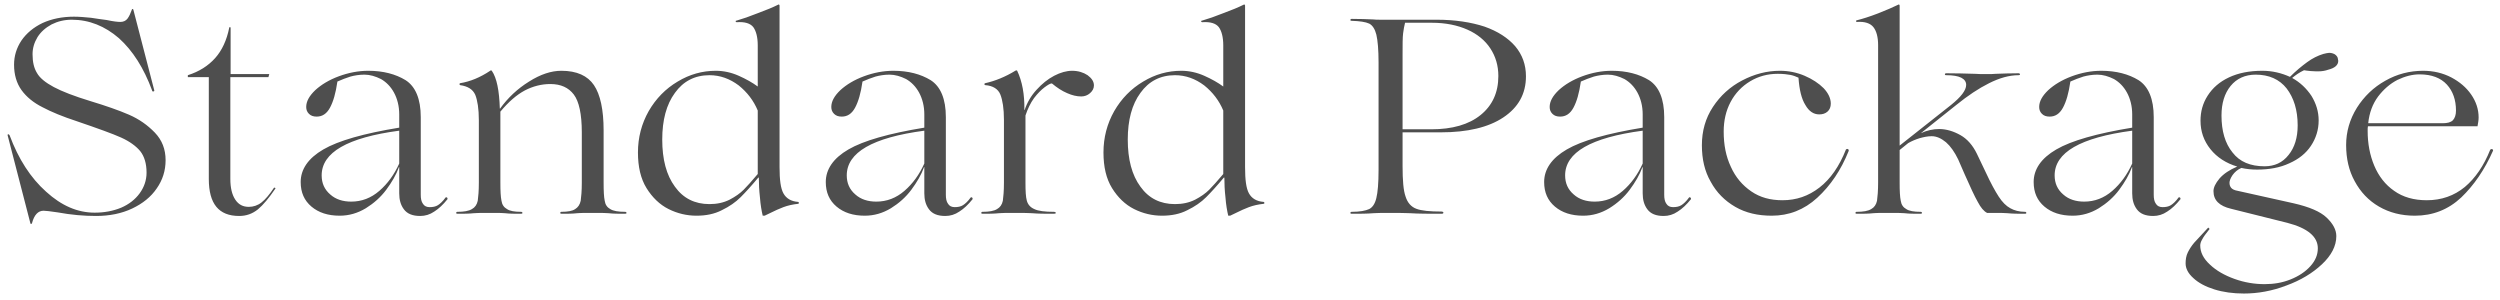 <?xml version="1.0" encoding="UTF-8"?> <svg xmlns="http://www.w3.org/2000/svg" width="317" height="38" viewBox="0 0 317 38" fill="none"> <path d="M7.313 26.93C9.028 27.245 10.638 27.385 12.178 27.385C13.893 27.385 15.433 27.07 16.763 26.44C18.093 25.81 19.143 24.97 19.878 23.885C20.613 22.835 20.998 21.645 20.998 20.315C20.998 18.915 20.543 17.76 19.633 16.815C18.723 15.87 17.638 15.1 16.343 14.54C15.048 13.98 13.438 13.42 11.478 12.825C9.413 12.195 7.873 11.6 6.823 11.04C5.773 10.48 5.038 9.885 4.688 9.255C4.303 8.625 4.128 7.855 4.128 6.875C4.128 6.105 4.338 5.405 4.758 4.705C5.178 4.04 5.773 3.515 6.543 3.095C7.313 2.71 8.153 2.5 9.098 2.5C11.303 2.5 13.298 3.305 15.083 4.845C16.833 6.42 18.233 8.625 19.283 11.46C19.283 11.565 19.353 11.6 19.423 11.6C19.493 11.6 19.563 11.565 19.563 11.495V11.46L16.903 1.205C16.868 1.17 16.833 1.135 16.798 1.135C16.763 1.135 16.728 1.17 16.728 1.205C16.553 1.695 16.378 2.08 16.168 2.36C15.958 2.64 15.643 2.78 15.258 2.78C14.908 2.78 14.313 2.71 13.508 2.535C12.913 2.465 12.248 2.36 11.548 2.255C10.813 2.185 10.078 2.115 9.378 2.115C7.873 2.115 6.543 2.395 5.388 2.92C4.233 3.48 3.358 4.215 2.728 5.125C2.098 6.07 1.783 7.085 1.783 8.205C1.783 9.465 2.098 10.55 2.728 11.425C3.358 12.3 4.268 13.035 5.388 13.595C6.508 14.19 7.943 14.785 9.763 15.38C12.423 16.29 14.278 16.955 15.363 17.445C16.448 17.935 17.253 18.53 17.778 19.16C18.303 19.825 18.583 20.735 18.583 21.89C18.583 22.87 18.268 23.745 17.708 24.515C17.148 25.285 16.343 25.915 15.363 26.335C14.348 26.755 13.228 26.965 12.003 26.965C9.833 26.965 7.803 26.09 5.843 24.305C3.883 22.555 2.343 20.175 1.223 17.165C1.188 17.095 1.118 17.025 1.048 17.025C0.978 17.025 0.943 17.095 0.978 17.2L3.848 28.295C3.848 28.365 3.883 28.4 3.953 28.4C3.988 28.4 4.023 28.365 4.058 28.295C4.338 27.245 4.828 26.72 5.528 26.72C5.773 26.72 6.368 26.79 7.313 26.93ZM26.477 22.695C26.477 25.845 27.737 27.385 30.327 27.385C31.237 27.385 32.007 27.105 32.707 26.545C33.372 25.985 34.107 25.11 34.912 23.92C34.947 23.885 34.947 23.85 34.877 23.815C34.807 23.78 34.772 23.78 34.737 23.815C34.177 24.655 33.652 25.285 33.162 25.67C32.672 26.055 32.112 26.23 31.552 26.23C30.817 26.23 30.257 25.95 29.837 25.32C29.417 24.69 29.207 23.815 29.207 22.695V9.78H34.037L34.142 9.395H29.242V3.515C29.242 3.48 29.207 3.445 29.172 3.445C29.102 3.445 29.067 3.445 29.067 3.515C28.752 5.09 28.157 6.385 27.282 7.365C26.407 8.345 25.252 9.08 23.817 9.535V9.78H26.477V22.695ZM39.492 26.195C40.402 26.965 41.592 27.35 43.062 27.35C44.252 27.35 45.337 27.035 46.387 26.405C47.402 25.775 48.277 25.005 48.977 24.06C49.677 23.115 50.237 22.17 50.587 21.19H50.622V24.515C50.622 25.32 50.797 25.985 51.217 26.545C51.637 27.105 52.302 27.385 53.282 27.385C53.912 27.385 54.507 27.21 55.067 26.825C55.627 26.475 56.187 25.95 56.747 25.25C56.747 25.18 56.747 25.145 56.712 25.075C56.642 25.04 56.607 25.005 56.572 25.005L56.502 25.04C56.152 25.53 55.802 25.845 55.522 26.02C55.242 26.195 54.892 26.265 54.472 26.265C54.087 26.265 53.807 26.125 53.632 25.845C53.422 25.565 53.352 25.18 53.352 24.69V14.855C53.352 12.545 52.687 10.97 51.427 10.165C50.167 9.395 48.592 8.975 46.702 8.975C45.442 8.975 44.182 9.22 42.957 9.675C41.732 10.13 40.752 10.725 39.982 11.425C39.212 12.16 38.827 12.86 38.827 13.56C38.827 13.91 38.932 14.19 39.177 14.435C39.422 14.68 39.737 14.785 40.157 14.785C40.857 14.785 41.417 14.435 41.837 13.665C42.257 12.895 42.572 11.81 42.782 10.34C43.342 10.095 43.867 9.885 44.427 9.71C44.952 9.57 45.547 9.465 46.212 9.465C46.912 9.465 47.612 9.675 48.312 10.025C48.977 10.41 49.537 10.97 49.957 11.74C50.377 12.51 50.622 13.455 50.622 14.505V16.185C46.142 16.92 42.922 17.83 40.997 18.95C39.072 20.07 38.127 21.47 38.127 23.08C38.127 24.41 38.582 25.425 39.492 26.195ZM48.102 24.2C47.052 25.11 45.862 25.565 44.532 25.565C43.482 25.565 42.572 25.285 41.872 24.655C41.137 24.025 40.787 23.22 40.787 22.24C40.787 19.335 44.042 17.445 50.622 16.57V20.735C49.992 22.135 49.152 23.29 48.102 24.2ZM60.088 27.035C60.263 27.035 60.543 27 60.893 27H63.308C63.623 27 63.868 27.035 64.043 27.035C64.603 27.105 65.268 27.105 66.073 27.105C66.178 27.105 66.248 27.07 66.248 27C66.248 26.93 66.178 26.86 66.073 26.86C65.233 26.86 64.638 26.755 64.288 26.51C63.903 26.3 63.658 25.95 63.588 25.46C63.483 24.97 63.448 24.2 63.448 23.15V14.155C64.498 12.895 65.513 12.02 66.563 11.46C67.578 10.935 68.663 10.655 69.783 10.655C71.113 10.655 72.093 11.11 72.758 11.985C73.423 12.86 73.773 14.47 73.773 16.78V23.15C73.773 24.2 73.703 24.97 73.633 25.46C73.528 25.95 73.283 26.3 72.933 26.51C72.583 26.755 71.988 26.86 71.183 26.86C71.078 26.86 71.043 26.93 71.043 27C71.043 27.07 71.078 27.105 71.183 27.105C71.953 27.105 72.618 27.105 73.178 27.035C73.318 27.035 73.598 27 73.948 27H76.363C76.713 27 76.958 27.035 77.168 27.035C77.763 27.105 78.463 27.105 79.268 27.105C79.373 27.105 79.443 27.07 79.443 27C79.443 26.93 79.373 26.86 79.268 26.86C78.393 26.86 77.763 26.755 77.378 26.51C76.993 26.3 76.748 25.95 76.678 25.46C76.573 24.97 76.538 24.2 76.538 23.15V16.535C76.538 13.91 76.118 11.985 75.313 10.795C74.508 9.605 73.143 8.975 71.183 8.975C69.888 8.975 68.523 9.43 67.088 10.34C65.618 11.25 64.393 12.405 63.413 13.77H63.378C63.308 11.495 62.993 9.885 62.363 8.975C62.293 8.905 62.223 8.905 62.153 8.975C60.893 9.815 59.633 10.34 58.338 10.55C58.268 10.585 58.268 10.62 58.268 10.655C58.268 10.725 58.268 10.76 58.338 10.795C59.318 10.935 59.948 11.32 60.263 12.02C60.543 12.72 60.718 13.805 60.718 15.24V23.15C60.718 24.2 60.648 24.97 60.578 25.46C60.473 25.95 60.228 26.3 59.843 26.51C59.458 26.755 58.828 26.86 57.988 26.86C57.883 26.86 57.848 26.93 57.848 27C57.848 27.07 57.883 27.105 57.988 27.105C58.758 27.105 59.458 27.105 60.088 27.035ZM84.777 26.51C85.897 27.07 87.087 27.35 88.312 27.35C89.502 27.35 90.587 27.14 91.532 26.65C92.477 26.195 93.282 25.635 93.912 25.005C94.542 24.375 95.277 23.57 96.152 22.52H96.222C96.222 23.29 96.257 24.13 96.362 25.04C96.432 25.985 96.572 26.755 96.712 27.35H96.957C97.097 27.28 97.412 27.14 97.832 26.93C98.252 26.72 98.777 26.475 99.337 26.265C99.897 26.055 100.527 25.915 101.192 25.845C101.262 25.845 101.297 25.81 101.297 25.74C101.297 25.67 101.262 25.6 101.192 25.6C100.282 25.53 99.687 25.145 99.337 24.515C98.987 23.885 98.847 22.8 98.847 21.19V0.715C98.847 0.645 98.812 0.61 98.777 0.575C98.707 0.575 98.672 0.575 98.637 0.61C98.007 0.925 97.167 1.275 96.117 1.66C95.067 2.08 94.157 2.395 93.422 2.605C93.317 2.605 93.282 2.64 93.282 2.71C93.282 2.78 93.352 2.815 93.422 2.815C94.437 2.745 95.137 2.955 95.522 3.445C95.872 3.935 96.082 4.705 96.082 5.755V10.97C95.417 10.48 94.612 10.025 93.667 9.605C92.722 9.185 91.742 8.975 90.762 8.975C89.047 8.975 87.437 9.43 85.932 10.34C84.392 11.25 83.167 12.51 82.257 14.085C81.347 15.695 80.892 17.445 80.892 19.335C80.892 21.155 81.242 22.66 81.977 23.85C82.712 25.04 83.657 25.95 84.777 26.51ZM92.512 25.32C91.742 25.705 90.902 25.88 89.957 25.88C88.102 25.88 86.632 25.145 85.582 23.675C84.497 22.205 83.972 20.21 83.972 17.69C83.972 15.24 84.497 13.245 85.582 11.775C86.632 10.305 88.102 9.535 89.957 9.535C91.322 9.535 92.547 9.99 93.667 10.83C94.752 11.705 95.557 12.755 96.082 14.015V22.065C95.312 22.975 94.717 23.64 94.297 24.06C93.842 24.515 93.247 24.935 92.512 25.32ZM106.074 26.195C106.984 26.965 108.174 27.35 109.644 27.35C110.834 27.35 111.919 27.035 112.969 26.405C113.984 25.775 114.859 25.005 115.559 24.06C116.259 23.115 116.819 22.17 117.169 21.19H117.204V24.515C117.204 25.32 117.379 25.985 117.799 26.545C118.219 27.105 118.884 27.385 119.864 27.385C120.494 27.385 121.089 27.21 121.649 26.825C122.209 26.475 122.769 25.95 123.329 25.25C123.329 25.18 123.329 25.145 123.294 25.075C123.224 25.04 123.189 25.005 123.154 25.005L123.084 25.04C122.734 25.53 122.384 25.845 122.104 26.02C121.824 26.195 121.474 26.265 121.054 26.265C120.669 26.265 120.389 26.125 120.214 25.845C120.004 25.565 119.934 25.18 119.934 24.69V14.855C119.934 12.545 119.269 10.97 118.009 10.165C116.749 9.395 115.174 8.975 113.284 8.975C112.024 8.975 110.764 9.22 109.539 9.675C108.314 10.13 107.334 10.725 106.564 11.425C105.794 12.16 105.409 12.86 105.409 13.56C105.409 13.91 105.514 14.19 105.759 14.435C106.004 14.68 106.319 14.785 106.739 14.785C107.439 14.785 107.999 14.435 108.419 13.665C108.839 12.895 109.154 11.81 109.364 10.34C109.924 10.095 110.449 9.885 111.009 9.71C111.534 9.57 112.129 9.465 112.794 9.465C113.494 9.465 114.194 9.675 114.894 10.025C115.559 10.41 116.119 10.97 116.539 11.74C116.959 12.51 117.204 13.455 117.204 14.505V16.185C112.724 16.92 109.504 17.83 107.579 18.95C105.654 20.07 104.709 21.47 104.709 23.08C104.709 24.41 105.164 25.425 106.074 26.195ZM114.684 24.2C113.634 25.11 112.444 25.565 111.114 25.565C110.064 25.565 109.154 25.285 108.454 24.655C107.719 24.025 107.369 23.22 107.369 22.24C107.369 19.335 110.624 17.445 117.204 16.57V20.735C116.574 22.135 115.734 23.29 114.684 24.2ZM126.67 27.035C126.845 27.035 127.125 27 127.475 27H129.82C130.275 27 130.625 27.035 130.87 27.035C131.64 27.105 132.585 27.105 133.635 27.105C133.775 27.105 133.88 27.07 133.88 27C133.88 26.93 133.775 26.86 133.635 26.86C132.48 26.86 131.64 26.755 131.15 26.51C130.66 26.3 130.345 25.95 130.205 25.46C130.065 24.97 130.03 24.2 130.03 23.15V14.645C130.31 13.805 130.66 13.07 131.115 12.44C131.57 11.845 132.025 11.39 132.445 11.075C132.865 10.76 133.18 10.585 133.32 10.585H133.39C134.02 11.11 134.65 11.53 135.315 11.81C135.945 12.09 136.54 12.23 137.1 12.23C137.52 12.23 137.905 12.09 138.22 11.81C138.535 11.53 138.71 11.215 138.71 10.83C138.71 10.34 138.43 9.92 137.905 9.535C137.38 9.185 136.715 8.975 135.945 8.975C135.245 8.975 134.475 9.185 133.67 9.605C132.865 10.025 132.13 10.62 131.43 11.39C130.73 12.16 130.24 13 129.925 13.945H129.89C129.925 11.95 129.61 10.305 128.98 8.975C128.91 8.905 128.84 8.905 128.735 8.975C127.475 9.745 126.18 10.27 124.92 10.55C124.85 10.585 124.815 10.62 124.815 10.655C124.815 10.725 124.85 10.76 124.92 10.795C125.9 10.865 126.565 11.285 126.845 11.985C127.125 12.685 127.3 13.77 127.3 15.17V23.15C127.3 24.2 127.23 24.97 127.16 25.46C127.055 25.95 126.81 26.3 126.425 26.51C126.04 26.755 125.41 26.86 124.57 26.86C124.465 26.86 124.43 26.93 124.43 27C124.43 27.07 124.465 27.105 124.57 27.105C125.34 27.105 126.04 27.105 126.67 27.035ZM143.805 26.51C144.925 27.07 146.115 27.35 147.34 27.35C148.53 27.35 149.615 27.14 150.56 26.65C151.505 26.195 152.31 25.635 152.94 25.005C153.57 24.375 154.305 23.57 155.18 22.52H155.25C155.25 23.29 155.285 24.13 155.39 25.04C155.46 25.985 155.6 26.755 155.74 27.35H155.985C156.125 27.28 156.44 27.14 156.86 26.93C157.28 26.72 157.805 26.475 158.365 26.265C158.925 26.055 159.555 25.915 160.22 25.845C160.29 25.845 160.325 25.81 160.325 25.74C160.325 25.67 160.29 25.6 160.22 25.6C159.31 25.53 158.715 25.145 158.365 24.515C158.015 23.885 157.875 22.8 157.875 21.19V0.715C157.875 0.645 157.84 0.61 157.805 0.575C157.735 0.575 157.7 0.575 157.665 0.61C157.035 0.925 156.195 1.275 155.145 1.66C154.095 2.08 153.185 2.395 152.45 2.605C152.345 2.605 152.31 2.64 152.31 2.71C152.31 2.78 152.38 2.815 152.45 2.815C153.465 2.745 154.165 2.955 154.55 3.445C154.9 3.935 155.11 4.705 155.11 5.755V10.97C154.445 10.48 153.64 10.025 152.695 9.605C151.75 9.185 150.77 8.975 149.79 8.975C148.075 8.975 146.465 9.43 144.96 10.34C143.42 11.25 142.195 12.51 141.285 14.085C140.375 15.695 139.92 17.445 139.92 19.335C139.92 21.155 140.27 22.66 141.005 23.85C141.74 25.04 142.685 25.95 143.805 26.51ZM151.54 25.32C150.77 25.705 149.93 25.88 148.985 25.88C147.13 25.88 145.66 25.145 144.61 23.675C143.525 22.205 143 20.21 143 17.69C143 15.24 143.525 13.245 144.61 11.775C145.66 10.305 147.13 9.535 148.985 9.535C150.35 9.535 151.575 9.99 152.695 10.83C153.78 11.705 154.585 12.755 155.11 14.015V22.065C154.34 22.975 153.745 23.64 153.325 24.06C152.87 24.515 152.275 24.935 151.54 25.32ZM177.846 16.78H182.711C186.071 16.78 188.731 16.15 190.621 14.89C192.511 13.63 193.491 11.915 193.491 9.675C193.491 8.205 193.036 6.945 192.126 5.86C191.216 4.81 189.921 3.97 188.241 3.375C186.526 2.815 184.496 2.5 182.151 2.5H175.116C174.696 2.5 174.346 2.5 174.136 2.465C173.331 2.43 172.421 2.395 171.406 2.395C171.266 2.395 171.231 2.465 171.231 2.535C171.231 2.605 171.266 2.64 171.406 2.64C172.421 2.675 173.156 2.78 173.611 2.99C174.031 3.2 174.346 3.69 174.521 4.39C174.696 5.125 174.801 6.315 174.801 7.925V21.575C174.801 23.22 174.696 24.41 174.521 25.11C174.346 25.845 174.031 26.3 173.611 26.51C173.156 26.72 172.421 26.86 171.406 26.86C171.266 26.86 171.231 26.93 171.231 27C171.231 27.07 171.266 27.105 171.406 27.105C172.421 27.105 173.331 27.105 174.136 27.035C174.346 27.035 174.696 27 175.116 27H177.426C178.021 27 178.476 27.035 178.826 27.035C179.876 27.105 181.206 27.105 182.781 27.105C182.921 27.105 183.026 27.07 183.026 26.965C183.026 26.895 182.921 26.825 182.781 26.825C181.311 26.825 180.226 26.72 179.596 26.475C178.931 26.23 178.476 25.705 178.231 24.935C177.951 24.165 177.846 22.87 177.846 21.05V16.78ZM177.916 4.215C177.986 3.725 178.056 3.27 178.161 2.885H181.556C183.306 2.885 184.811 3.2 186.071 3.76C187.331 4.32 188.311 5.125 188.976 6.14C189.641 7.155 189.991 8.31 189.991 9.64C189.991 11.74 189.221 13.385 187.751 14.575C186.246 15.8 184.146 16.395 181.486 16.395H177.846V6.91C177.846 5.65 177.846 4.74 177.916 4.215ZM197.163 26.195C198.073 26.965 199.263 27.35 200.733 27.35C201.923 27.35 203.008 27.035 204.058 26.405C205.073 25.775 205.948 25.005 206.648 24.06C207.348 23.115 207.908 22.17 208.258 21.19H208.293V24.515C208.293 25.32 208.468 25.985 208.888 26.545C209.308 27.105 209.973 27.385 210.953 27.385C211.583 27.385 212.178 27.21 212.738 26.825C213.298 26.475 213.858 25.95 214.418 25.25C214.418 25.18 214.418 25.145 214.383 25.075C214.313 25.04 214.278 25.005 214.243 25.005L214.173 25.04C213.823 25.53 213.473 25.845 213.193 26.02C212.913 26.195 212.563 26.265 212.143 26.265C211.758 26.265 211.478 26.125 211.303 25.845C211.093 25.565 211.023 25.18 211.023 24.69V14.855C211.023 12.545 210.358 10.97 209.098 10.165C207.838 9.395 206.263 8.975 204.373 8.975C203.113 8.975 201.853 9.22 200.628 9.675C199.403 10.13 198.423 10.725 197.653 11.425C196.883 12.16 196.498 12.86 196.498 13.56C196.498 13.91 196.603 14.19 196.848 14.435C197.093 14.68 197.408 14.785 197.828 14.785C198.528 14.785 199.088 14.435 199.508 13.665C199.928 12.895 200.243 11.81 200.453 10.34C201.013 10.095 201.538 9.885 202.098 9.71C202.623 9.57 203.218 9.465 203.883 9.465C204.583 9.465 205.283 9.675 205.983 10.025C206.648 10.41 207.208 10.97 207.628 11.74C208.048 12.51 208.293 13.455 208.293 14.505V16.185C203.813 16.92 200.593 17.83 198.668 18.95C196.743 20.07 195.798 21.47 195.798 23.08C195.798 24.41 196.253 25.425 197.163 26.195ZM205.773 24.2C204.723 25.11 203.533 25.565 202.203 25.565C201.153 25.565 200.243 25.285 199.543 24.655C198.808 24.025 198.458 23.22 198.458 22.24C198.458 19.335 201.713 17.445 208.293 16.57V20.735C207.663 22.135 206.823 23.29 205.773 24.2ZM220.034 26.23C221.364 27 222.904 27.35 224.654 27.35C226.824 27.35 228.749 26.615 230.429 25.075C232.109 23.535 233.439 21.575 234.419 19.125C234.419 19.055 234.419 19.02 234.384 18.95C234.314 18.915 234.279 18.88 234.209 18.88L234.069 18.95C233.229 21.085 232.109 22.695 230.709 23.78C229.309 24.865 227.769 25.39 226.019 25.39C224.479 25.39 223.184 25.04 222.064 24.27C220.944 23.5 220.069 22.485 219.474 21.155C218.844 19.825 218.564 18.355 218.564 16.675C218.564 15.31 218.844 14.05 219.439 12.93C220.034 11.81 220.874 10.935 221.924 10.305C222.974 9.675 224.129 9.36 225.424 9.36C226.124 9.36 226.649 9.43 227.034 9.5C227.384 9.57 227.734 9.71 228.049 9.85C228.154 11.39 228.434 12.545 228.924 13.315C229.379 14.12 229.974 14.505 230.674 14.505C231.094 14.505 231.444 14.4 231.724 14.155C232.004 13.91 232.144 13.56 232.144 13.14C232.144 12.475 231.829 11.81 231.234 11.18C230.604 10.55 229.799 10.025 228.819 9.605C227.839 9.185 226.789 8.975 225.704 8.975C224.024 8.975 222.449 9.395 220.909 10.2C219.369 11.005 218.144 12.125 217.199 13.56C216.254 14.995 215.799 16.605 215.799 18.425C215.799 20.175 216.149 21.715 216.919 23.045C217.654 24.41 218.704 25.46 220.034 26.23ZM256.94 27C256.94 26.93 256.87 26.86 256.8 26.86C256.03 26.86 255.4 26.685 254.91 26.405C254.385 26.125 253.895 25.635 253.44 24.935C252.985 24.235 252.425 23.22 251.795 21.855L250.675 19.51C250.15 18.425 249.45 17.62 248.575 17.13C247.7 16.64 246.79 16.36 245.88 16.36C245.11 16.36 244.34 16.535 243.57 16.885L248.05 13.315C249.52 12.125 250.885 11.215 252.215 10.55C253.545 9.885 254.77 9.535 255.96 9.535C256.065 9.535 256.135 9.5 256.135 9.43C256.135 9.36 256.065 9.29 255.96 9.29C254.98 9.29 254.035 9.325 253.055 9.36C252.74 9.395 252.355 9.395 251.935 9.395H251.865C251.305 9.395 250.815 9.395 250.43 9.36C249.205 9.325 247.98 9.29 246.79 9.29C246.65 9.29 246.615 9.36 246.615 9.43C246.615 9.5 246.65 9.535 246.79 9.535C247.63 9.535 248.26 9.64 248.68 9.85C249.1 10.06 249.31 10.375 249.31 10.76C249.31 11.46 248.645 12.3 247.385 13.315L240.875 18.46V0.715C240.875 0.645 240.84 0.61 240.805 0.575C240.735 0.575 240.7 0.575 240.665 0.61C240.035 0.925 239.195 1.275 238.145 1.695C237.06 2.115 236.15 2.395 235.45 2.57C235.38 2.57 235.345 2.605 235.345 2.675C235.345 2.745 235.38 2.78 235.45 2.78C236.465 2.71 237.165 2.955 237.55 3.445C237.935 3.935 238.145 4.705 238.145 5.72V23.15C238.145 24.2 238.075 24.97 238.005 25.46C237.9 25.95 237.655 26.3 237.27 26.51C236.885 26.755 236.255 26.86 235.415 26.86C235.31 26.86 235.275 26.93 235.275 27C235.275 27.07 235.31 27.105 235.415 27.105C236.255 27.105 236.955 27.105 237.515 27.035C237.655 27.035 237.935 27 238.285 27H240.7C241.05 27 241.295 27.035 241.505 27.035C242.065 27.105 242.73 27.105 243.535 27.105C243.64 27.105 243.71 27.07 243.71 27C243.71 26.93 243.64 26.86 243.535 26.86C242.695 26.86 242.065 26.755 241.715 26.51C241.33 26.3 241.085 25.95 241.015 25.46C240.91 24.97 240.875 24.2 240.875 23.15V19.02L241.96 18.145C242.38 17.9 242.87 17.69 243.43 17.515C243.955 17.375 244.445 17.27 244.935 17.27C245.565 17.27 246.16 17.55 246.755 18.04C247.315 18.53 247.84 19.265 248.295 20.21L249.135 22.135C249.835 23.71 250.36 24.865 250.78 25.6C251.165 26.335 251.55 26.79 251.97 27H253.79C254.105 27 254.35 27.035 254.56 27.035C255.19 27.105 255.96 27.105 256.8 27.105C256.87 27.105 256.94 27.07 256.94 27ZM259.233 26.195C260.143 26.965 261.333 27.35 262.803 27.35C263.993 27.35 265.078 27.035 266.128 26.405C267.143 25.775 268.018 25.005 268.718 24.06C269.418 23.115 269.978 22.17 270.328 21.19H270.363V24.515C270.363 25.32 270.538 25.985 270.958 26.545C271.378 27.105 272.043 27.385 273.023 27.385C273.653 27.385 274.248 27.21 274.808 26.825C275.368 26.475 275.928 25.95 276.488 25.25C276.488 25.18 276.488 25.145 276.453 25.075C276.383 25.04 276.348 25.005 276.313 25.005L276.243 25.04C275.893 25.53 275.543 25.845 275.263 26.02C274.983 26.195 274.633 26.265 274.213 26.265C273.828 26.265 273.548 26.125 273.373 25.845C273.163 25.565 273.093 25.18 273.093 24.69V14.855C273.093 12.545 272.428 10.97 271.168 10.165C269.908 9.395 268.333 8.975 266.443 8.975C265.183 8.975 263.923 9.22 262.698 9.675C261.473 10.13 260.493 10.725 259.723 11.425C258.953 12.16 258.568 12.86 258.568 13.56C258.568 13.91 258.673 14.19 258.918 14.435C259.163 14.68 259.478 14.785 259.898 14.785C260.598 14.785 261.158 14.435 261.578 13.665C261.998 12.895 262.313 11.81 262.523 10.34C263.083 10.095 263.608 9.885 264.168 9.71C264.693 9.57 265.288 9.465 265.953 9.465C266.653 9.465 267.353 9.675 268.053 10.025C268.718 10.41 269.278 10.97 269.698 11.74C270.118 12.51 270.363 13.455 270.363 14.505V16.185C265.883 16.92 262.663 17.83 260.738 18.95C258.813 20.07 257.868 21.47 257.868 23.08C257.868 24.41 258.323 25.425 259.233 26.195ZM267.843 24.2C266.793 25.11 265.603 25.565 264.273 25.565C263.223 25.565 262.313 25.285 261.613 24.655C260.878 24.025 260.528 23.22 260.528 22.24C260.528 19.335 263.783 17.445 270.363 16.57V20.735C269.733 22.135 268.893 23.29 267.843 24.2ZM295.02 27.595C294.215 26.825 292.815 26.23 290.82 25.775L283.75 24.2C283.33 24.13 283.05 23.99 282.91 23.815C282.77 23.64 282.7 23.43 282.7 23.185C282.7 22.94 282.805 22.625 283.085 22.205C283.365 21.82 283.715 21.505 284.205 21.295C284.835 21.435 285.5 21.505 286.2 21.505C287.74 21.505 289.105 21.26 290.295 20.7C291.485 20.175 292.395 19.44 293.025 18.495C293.655 17.55 294.005 16.465 294.005 15.275C294.005 14.155 293.69 13.14 293.095 12.16C292.465 11.215 291.66 10.445 290.645 9.885C291.065 9.535 291.555 9.185 292.15 8.905C292.325 8.94 292.605 8.975 292.99 9.01C293.375 9.045 293.725 9.045 294.005 9.045C294.425 9.045 294.845 8.975 295.23 8.835C296.07 8.625 296.49 8.24 296.49 7.715C296.49 7.645 296.455 7.54 296.42 7.33C296.35 7.155 296.245 7.015 296.035 6.875C295.825 6.77 295.615 6.7 295.335 6.7C295.16 6.7 294.915 6.77 294.6 6.84C293.9 7.05 293.2 7.4 292.535 7.89C291.87 8.38 291.135 8.975 290.365 9.745C289.28 9.255 288.125 8.975 286.865 8.975C285.22 8.975 283.82 9.255 282.63 9.815C281.44 10.375 280.565 11.145 279.935 12.125C279.305 13.105 279.025 14.155 279.025 15.31C279.025 16.675 279.445 17.865 280.285 18.915C281.125 19.965 282.28 20.7 283.68 21.12C282.7 21.54 281.965 22.03 281.44 22.625C280.915 23.255 280.67 23.78 280.67 24.235C280.67 25.39 281.405 26.125 282.91 26.475L290.05 28.26C292.605 28.925 293.9 30.01 293.9 31.48C293.9 32.32 293.585 33.055 292.955 33.755C292.325 34.455 291.485 35.015 290.435 35.435C289.385 35.855 288.3 36.03 287.145 36.03C285.885 36.03 284.59 35.82 283.33 35.365C282.07 34.91 281.02 34.315 280.215 33.545C279.375 32.775 278.99 31.97 278.99 31.13C278.99 30.92 279.06 30.64 279.235 30.36C279.375 30.08 279.69 29.625 280.18 29.03L280.005 28.855C279.165 29.765 278.57 30.395 278.22 30.78C277.87 31.2 277.625 31.585 277.415 32.005C277.205 32.425 277.135 32.915 277.135 33.405C277.135 34.035 277.45 34.665 278.115 35.26C278.745 35.855 279.655 36.345 280.775 36.695C281.895 37.045 283.155 37.22 284.52 37.22C286.27 37.22 288.09 36.905 289.91 36.205C291.73 35.54 293.235 34.63 294.425 33.51C295.615 32.39 296.245 31.2 296.245 29.94C296.245 29.135 295.825 28.365 295.02 27.595ZM283.085 19.335C282.14 18.18 281.685 16.605 281.685 14.645C281.685 13.105 282.07 11.845 282.84 10.9C283.61 9.955 284.695 9.465 286.025 9.465C287.705 9.465 289.035 10.06 289.945 11.215C290.855 12.405 291.345 13.945 291.345 15.905C291.345 17.445 290.96 18.705 290.19 19.65C289.42 20.63 288.405 21.085 287.145 21.085C285.36 21.085 283.995 20.525 283.085 19.335ZM316.039 18.915C315.934 18.88 315.829 18.915 315.759 18.985C314.954 21.015 313.869 22.59 312.539 23.71C311.174 24.83 309.564 25.39 307.709 25.39C306.099 25.39 304.699 25.005 303.579 24.2C302.459 23.43 301.619 22.345 301.059 21.015C300.499 19.685 300.219 18.215 300.219 16.605C300.219 16.36 300.219 16.15 300.254 16.01H314.149C314.219 15.625 314.289 15.24 314.289 14.89C314.289 13.875 313.974 12.895 313.344 11.985C312.714 11.075 311.874 10.375 310.824 9.815C309.739 9.255 308.549 8.975 307.254 8.975C305.539 8.975 303.929 9.395 302.459 10.235C300.954 11.075 299.764 12.23 298.854 13.665C297.944 15.135 297.489 16.71 297.489 18.39C297.489 20.105 297.839 21.645 298.574 22.975C299.309 24.34 300.324 25.425 301.654 26.195C302.984 26.965 304.489 27.35 306.204 27.35C308.479 27.35 310.439 26.58 312.084 25.04C313.694 23.5 315.059 21.505 316.109 19.125C316.144 19.055 316.109 18.985 316.039 18.915ZM303.999 10.13C304.944 9.675 305.889 9.43 306.799 9.43C308.339 9.43 309.494 9.885 310.264 10.725C311.034 11.565 311.419 12.685 311.419 14.015C311.419 14.575 311.279 14.96 311.034 15.24C310.754 15.52 310.334 15.625 309.704 15.625H300.289C300.429 14.295 300.849 13.175 301.549 12.23C302.249 11.32 303.054 10.62 303.999 10.13Z" fill="#4E4E4E"></path> </svg> 